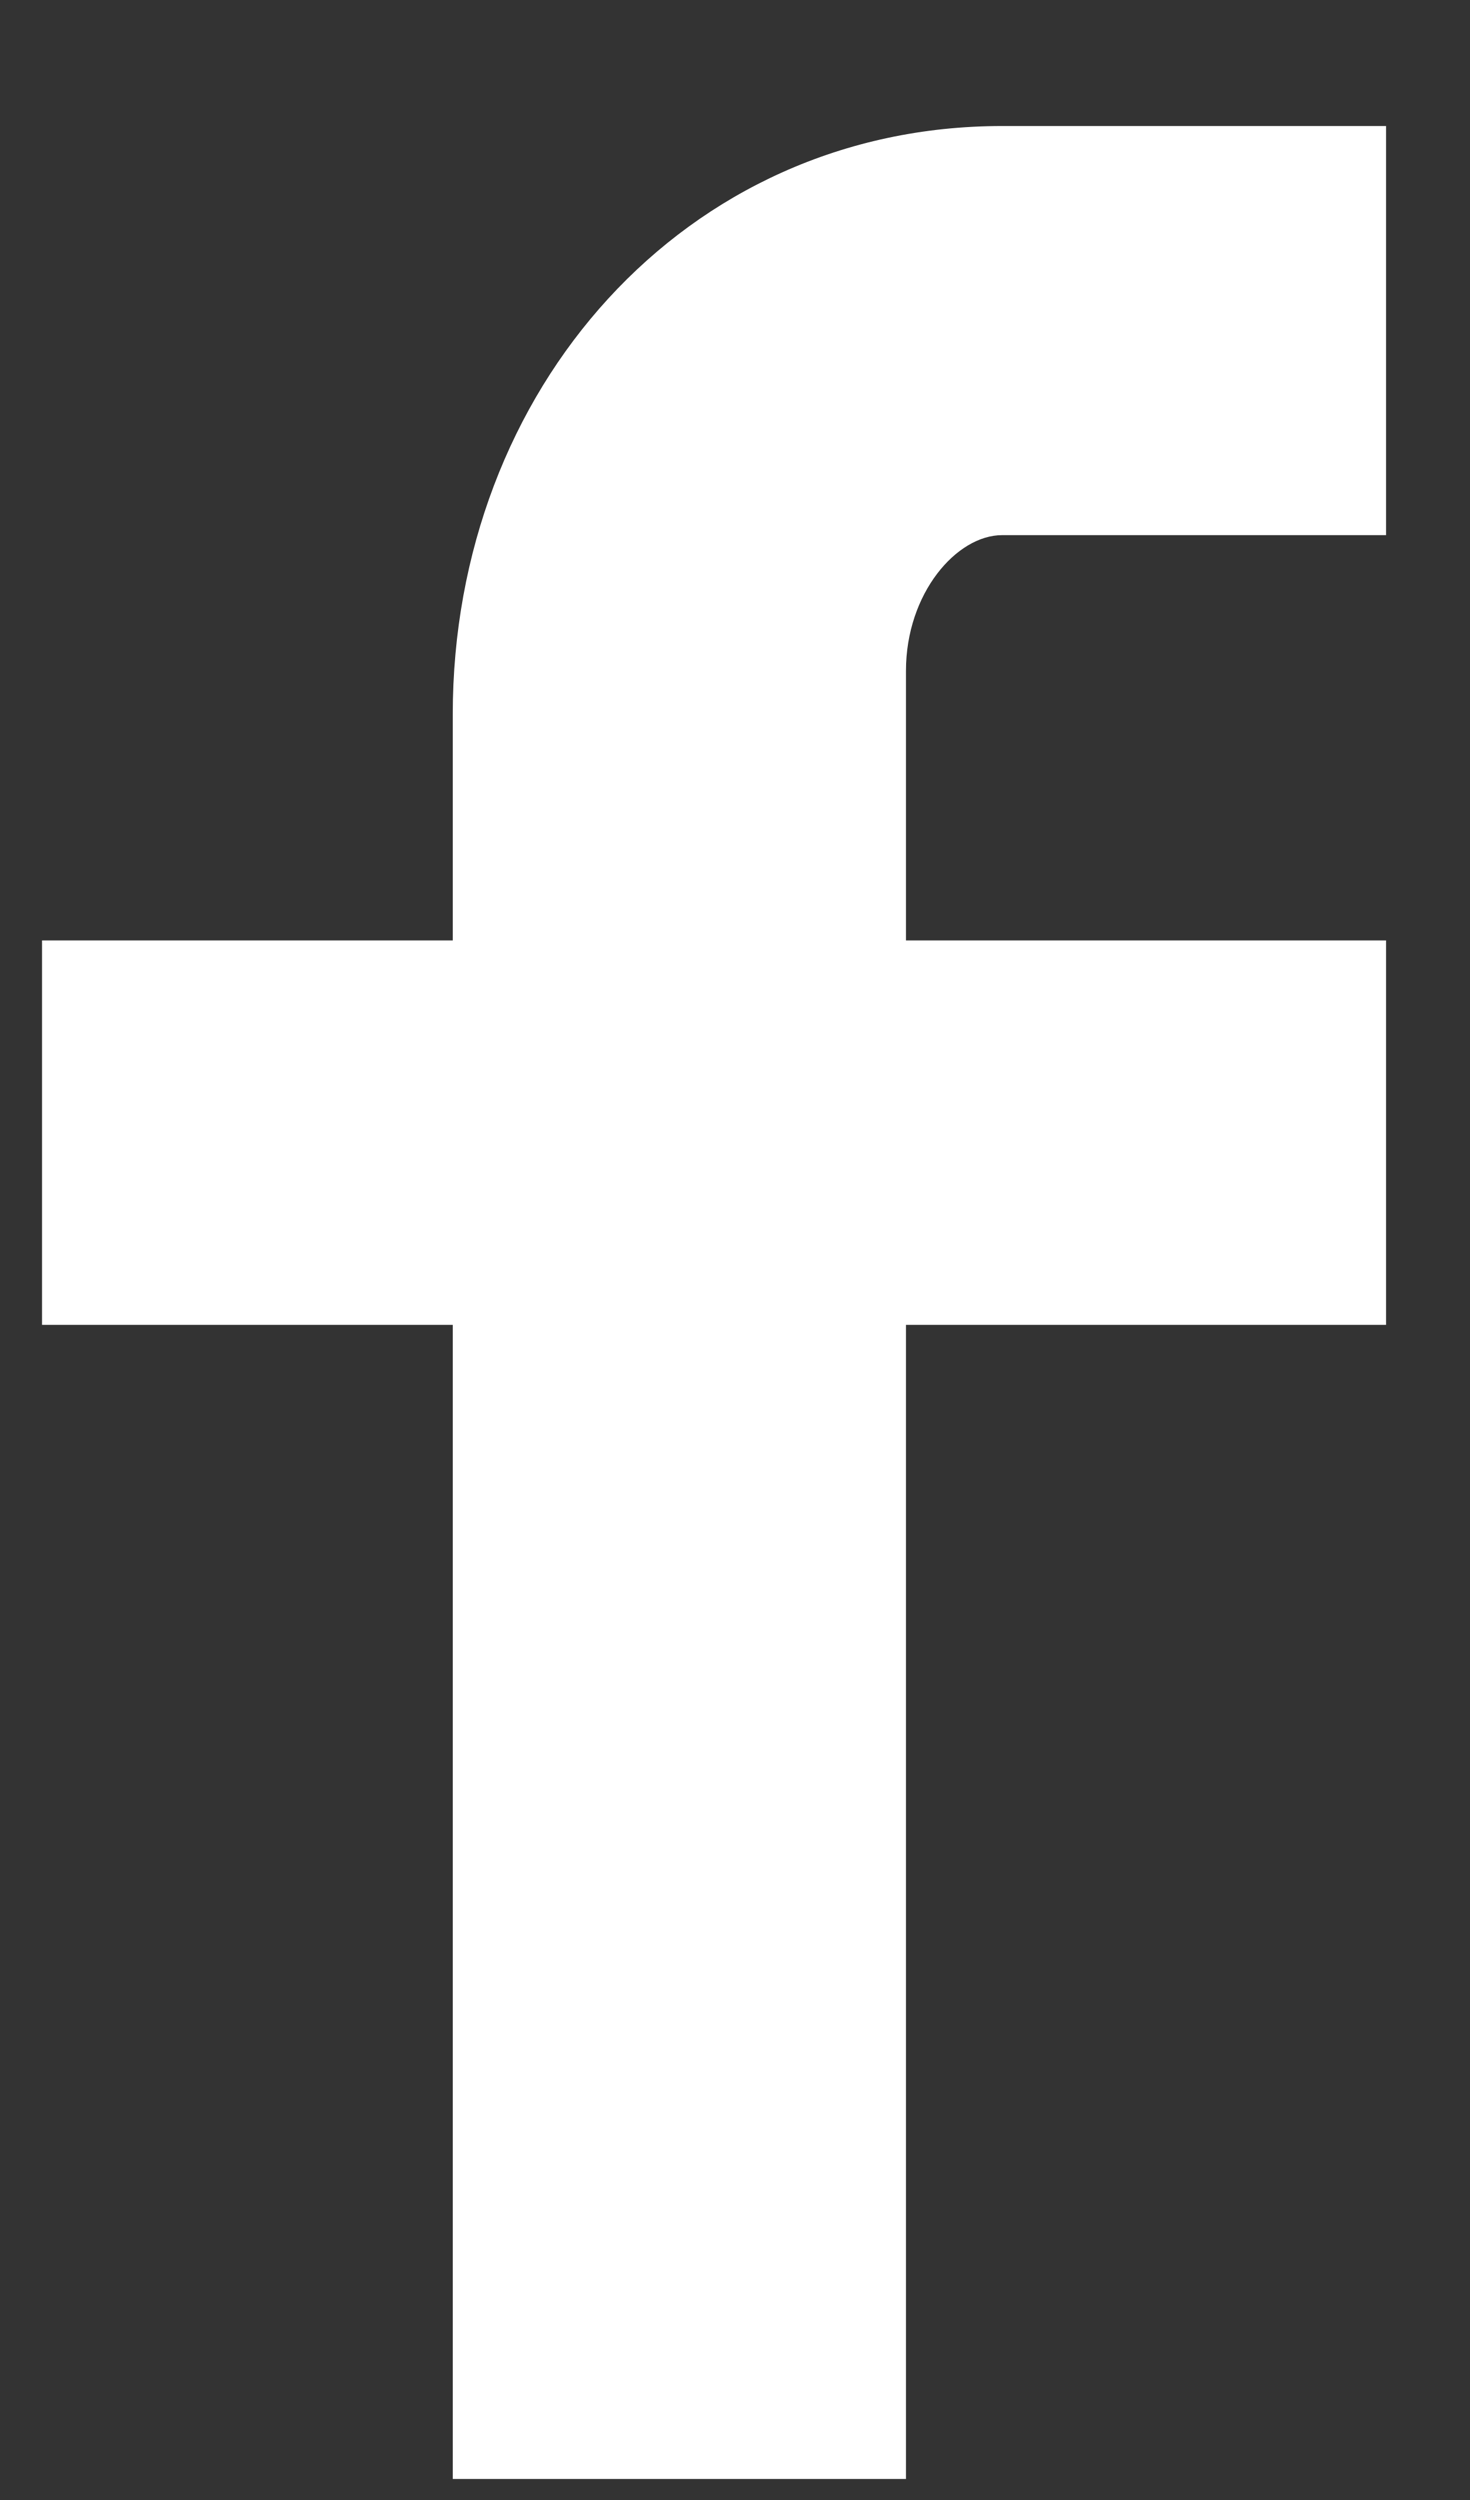 <?xml version="1.0" encoding="UTF-8"?>
<svg width="10px" height="17px" viewBox="0 0 10 17" version="1.1" xmlns="http://www.w3.org/2000/svg" xmlns:xlink="http://www.w3.org/1999/xlink">
    <rect x="0" y="0" width="10" height="17" fill="#333333" stroke="none"/>
    <defs></defs>
    <g id="Page-1" stroke="none" stroke-width="1" fill="none" fill-rule="evenodd">
        <g id="FOOTER_GRAY_MOBILE" transform="translate(-116, -409)">
            <g id="SocialMedia" transform="translate(49, 403)">
                <g id="facebook" transform="translate(57, 0)">
                    <rect id="Rectangle-3" x="0" y="0" width="30.425" height="30.425" rx="3"></rect>
                    <path d="M16.817,9.639 C16.508,9.639 16.163,10.034 16.163,10.562 L16.163,12.395 L19.429,12.395 L19.429,15.009 L16.163,15.009 L16.163,22.857 L13.08,22.857 L13.08,15.009 L10.286,15.009 L10.286,12.395 L13.08,12.395 L13.08,10.857 C13.08,8.652 14.656,6.857 16.817,6.857 L19.429,6.857 L19.429,9.639 L16.817,9.639 Z" id="Fill-1" fill="#FFFFFF"></path>
                </g>
            </g>
        </g>
    </g>
</svg>
